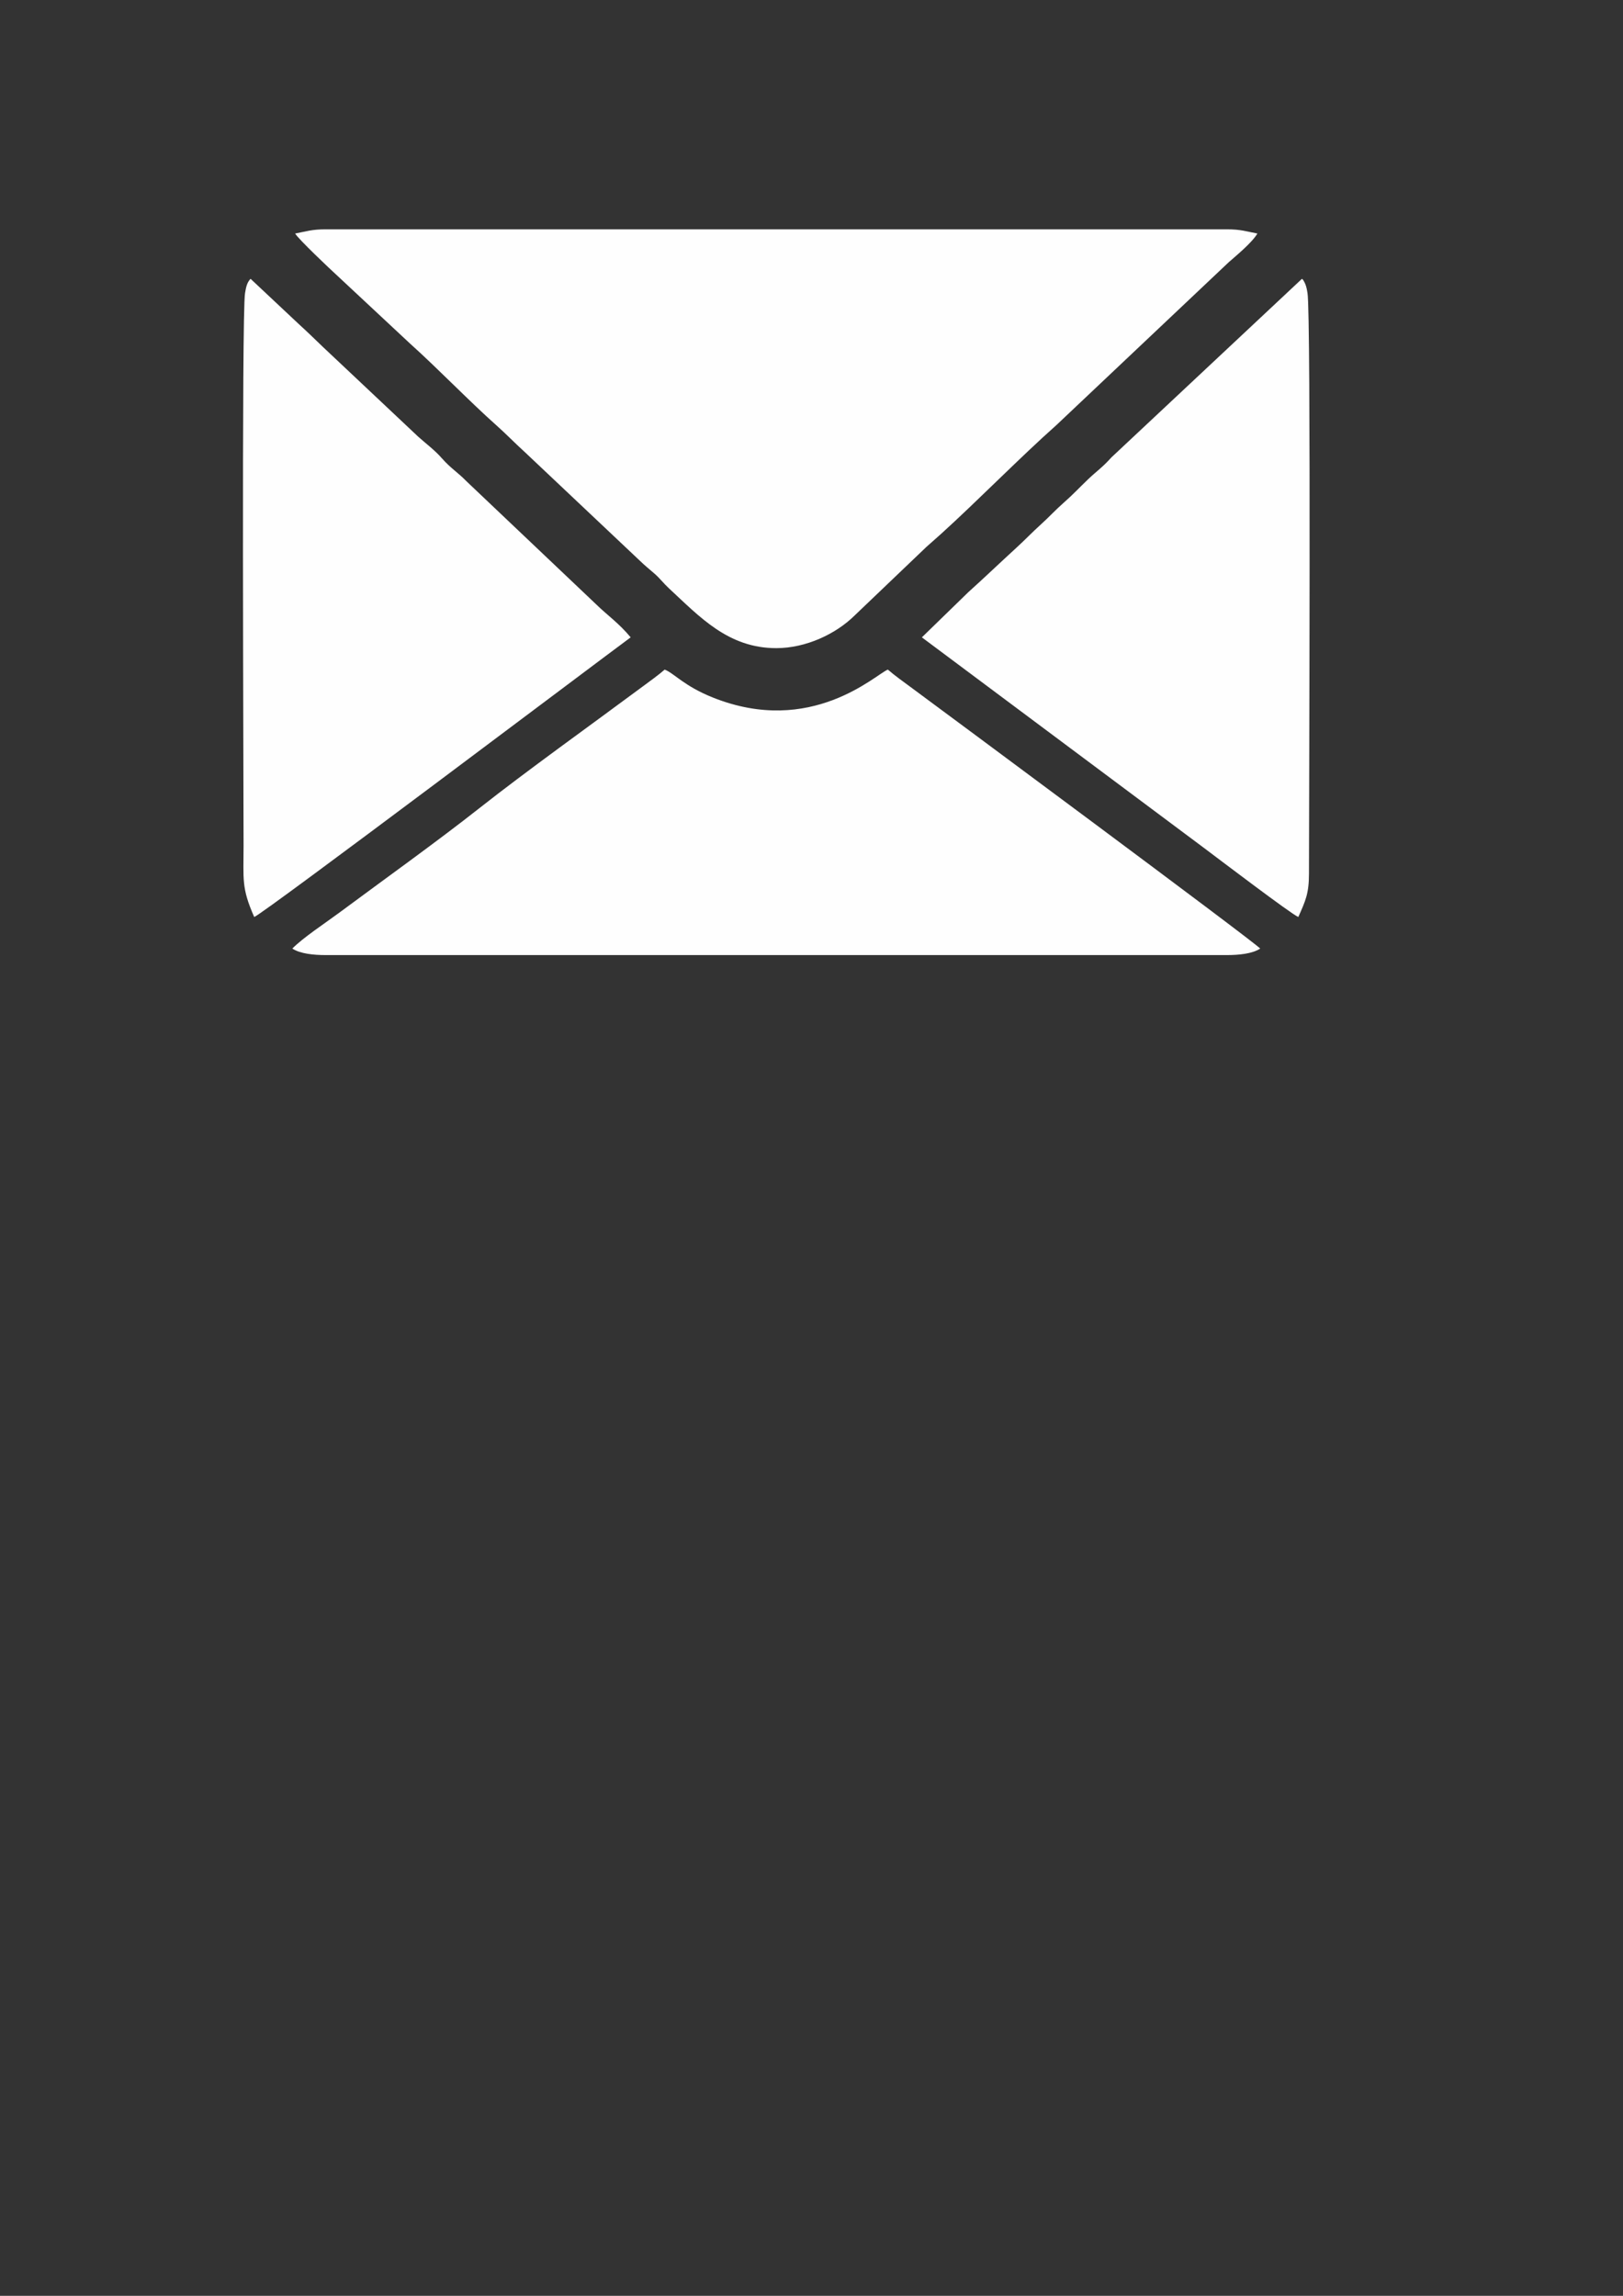 <?xml version="1.0" encoding="UTF-8"?> <svg xmlns="http://www.w3.org/2000/svg" xmlns:xlink="http://www.w3.org/1999/xlink" xmlns:xodm="http://www.corel.com/coreldraw/odm/2003" xml:space="preserve" width="210mm" height="297mm" version="1.1" style="shape-rendering:geometricPrecision; text-rendering:geometricPrecision; image-rendering:optimizeQuality; fill-rule:evenodd; clip-rule:evenodd" viewBox="0 0 21000 29700"><rect x="0" y="0" width="21000" height="29700" fill="#333333" stroke="none"/> <defs> <style type="text/css"> .fil0 {fill:#FEFEFE} </style> </defs> <g id="Слой_x0020_1">  <path class="fil0" d="M3818.84 3021.13c44.84,75.3 448.82,457.05 551.36,550.63l935.63 873.13c351.29,314.71 770.24,749.44 1114.36,1054.94 129.81,115.25 243.2,233.89 372.39,350.64l1487.81 1404.55c64.26,63.11 124.12,109.17 192.3,169.55 67.53,59.79 113.14,121.78 178.91,182.78 404.05,374.74 771.01,777.41 1392.56,777.41 382.77,0 772.74,-181.99 1019.47,-427.78l924.46 -883.02c69.04,-62.16 122.46,-107.49 191.69,-170.21 468.9,-424.81 1023.85,-991.52 1488.36,-1403.92l2230.88 -2108.08c96.97,-85.37 298.72,-250.13 370.47,-370.62 -148.32,-28.11 -214.37,-54.48 -394.85,-54.48l-11660.95 0c-180.48,0 -246.53,26.37 -394.85,54.48zm-36.42 9250.02c102.16,67.81 278.2,84.22 431.27,84.22l11660.95 0c153.07,0 329.11,-16.41 431.27,-84.22 -115.74,-117.75 -4128.59,-3090.96 -4513.86,-3375.72 -97.18,-71.82 -217.71,-157.52 -304.04,-233.11 -153.36,58.28 -989.09,871.88 -2265.7,360.68 -373.7,-149.64 -500.7,-314.18 -621.99,-360.68 -84.04,73.59 -192.63,150.49 -291.11,223.59 -670.2,497.47 -1488.64,1081.91 -2111.12,1572.57 -545.18,429.74 -1230.79,920.34 -1812.6,1351.76 -175.6,130.2 -464.07,319.5 -603.07,460.91zm-492.98 -408.36c129.13,-49.43 4444.07,-3303.21 4870.74,-3617.56 -152.51,-184.39 -304.14,-287.63 -444.65,-425.33l-1681.21 -1595.24c-106.79,-110.52 -205.02,-168.5 -315.84,-294.98 -93.46,-106.67 -198.99,-183.81 -306.97,-280.1l-1233.61 -1161.77c-119.18,-114.31 -198.79,-192.58 -313.23,-296.71l-622.72 -584.48c-47.4,49.65 -58.22,108.06 -71.5,186.02 -45.3,265.7 -18.89,6369.43 -18.89,7145.19 0,439.33 -29.61,547.05 137.88,924.96zm8638.71 -3617.56l3646.54 2721.45c160.63,120.17 1136.92,862.7 1224.2,896.11 92.56,-208.86 137.88,-300.88 137.88,-563.39 0,-846.52 27.73,-7233.06 -18.89,-7506.76 -5.33,-31.33 -10.32,-63.18 -19.92,-93.35 -6.02,-18.88 -12.25,-34.6 -20.12,-49.11 -19.6,-36.12 -10.99,-22.11 -31.46,-43.56l-2466.18 2310.9c-116.69,130.71 -191.04,176.98 -303.41,284.67 -119.78,114.78 -192.05,194.71 -311.1,298.99 -106,92.85 -196.29,192.03 -300.97,286.23 -109.99,98.99 -198.6,193.64 -312.51,297.62 -208.62,190.43 -412.56,386.52 -623.05,575.56l-601.01 584.64z"></path> </g> </svg> 